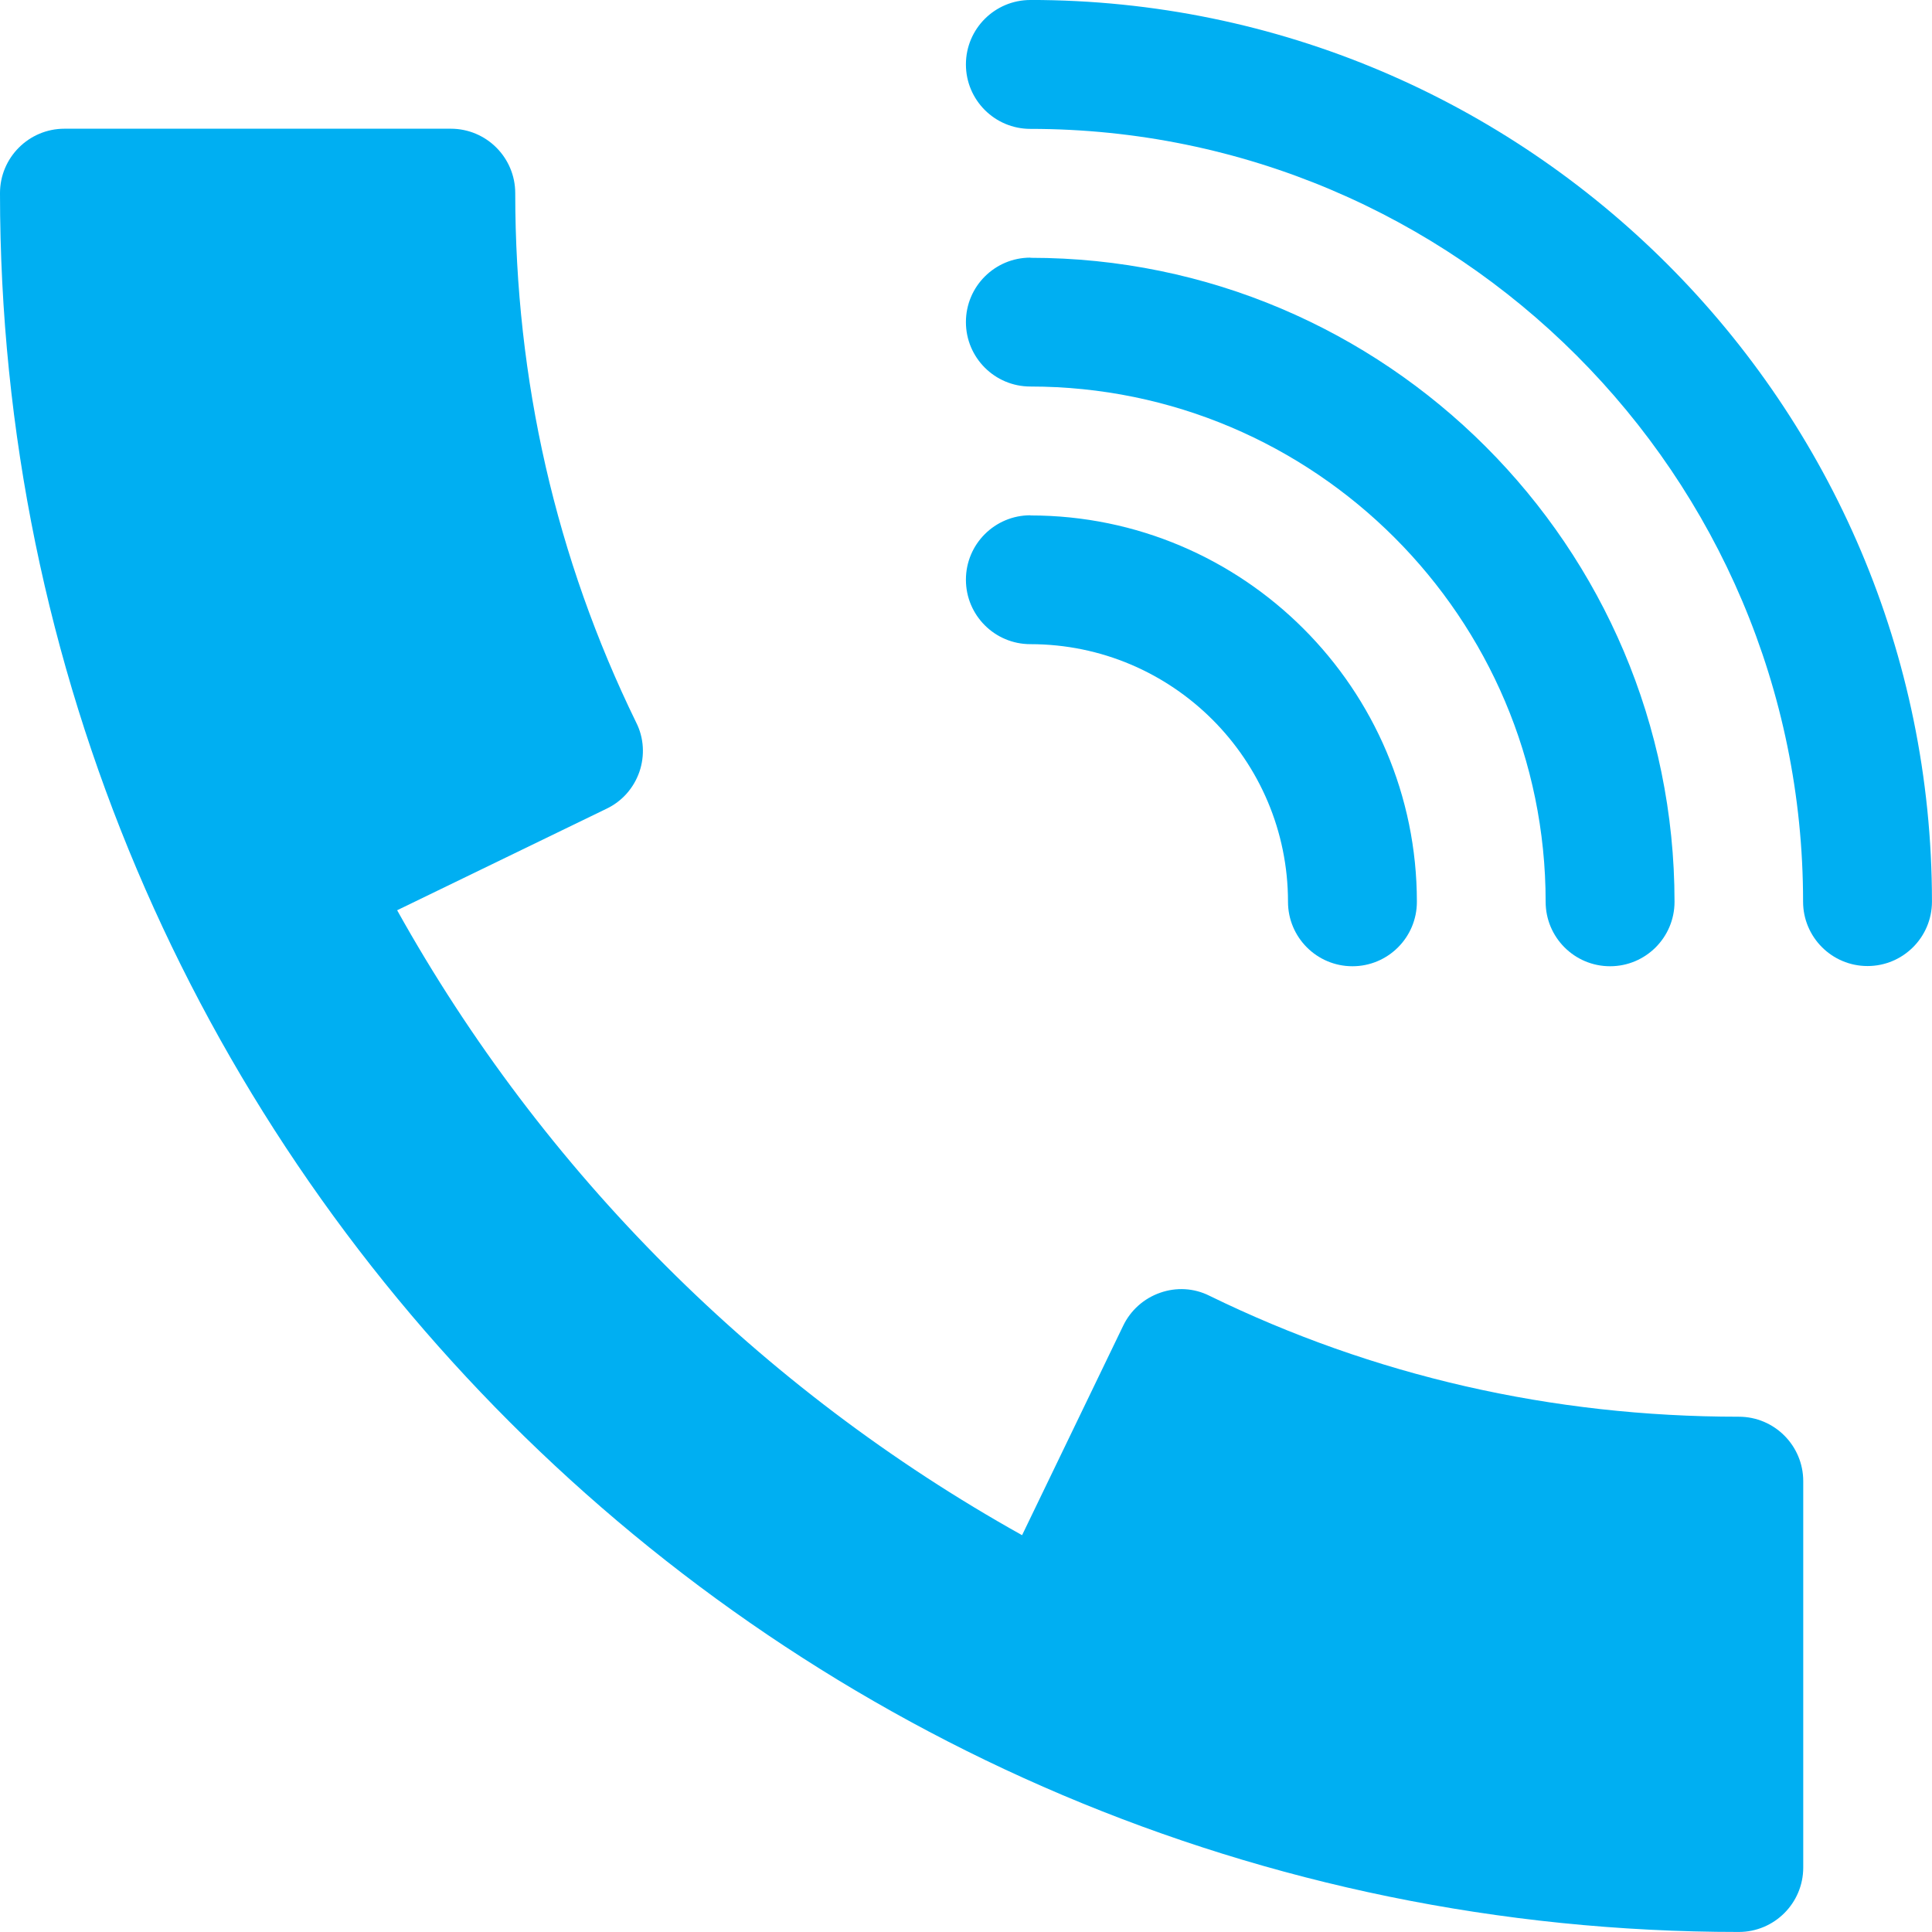 <?xml version="1.0" encoding="UTF-8"?> <!-- Creator: CorelDRAW 2018 (64-Bit) --> <svg xmlns="http://www.w3.org/2000/svg" xmlns:xlink="http://www.w3.org/1999/xlink" xml:space="preserve" width="32.247mm" height="32.247mm" style="shape-rendering:geometricPrecision; text-rendering:geometricPrecision; image-rendering:optimizeQuality; fill-rule:evenodd; clip-rule:evenodd" viewBox="0 0 471.3 471.3"> <defs> <style type="text/css"> <![CDATA[ .fil0 {fill:#00AFF2;fill-rule:nonzero} ]]> </style> </defs> <g id="Слой_x0020_1">  <g id="_2398267935760"> <g id="_2233958634352"> <g> <g> <path class="fil0" d="M251.35 125.7c-8.66,0 -15.72,7.02 -15.72,15.72 0,8.66 7.02,15.72 15.72,15.72 34.68,0 62.85,28.17 62.85,62.85 0,8.66 7.02,15.72 15.72,15.72 8.66,0 15.72,-7.02 15.72,-15.72 0,-51.95 -42.3,-94.25 -94.25,-94.25l-0.04 -0.04z"></path> </g> </g> <g> <g> <path class="fil0" d="M251.35 62.85c-8.66,0 -15.72,7.02 -15.72,15.72 0,8.66 7.02,15.72 15.72,15.72 69.31,0 125.7,56.39 125.7,125.7 0,8.66 7.02,15.72 15.72,15.72 8.66,0 15.72,-7.02 15.72,-15.72 0,-86.63 -70.47,-157.1 -157.1,-157.1l-0.04 -0.04z"></path> </g> </g> <g> <g> <path class="fil0" d="M251.35 0c-8.66,0 -15.72,7.02 -15.72,15.72 0,8.66 7.02,15.72 15.72,15.72 103.99,0 188.5,84.56 188.5,188.5 0,8.66 7.02,15.72 15.72,15.72 8.66,0 15.72,-7.02 15.72,-15.72 0,-121.26 -98.69,-219.95 -219.95,-219.95z"></path> </g> </g> <g> <g> <path class="fil0" d="M424.17 345.6c-45.62,0 -89.08,-9.95 -129.14,-29.51 -3.79,-1.9 -8.1,-2.11 -12.02,-0.73 -3.96,1.38 -7.19,4.26 -9,8.01l-24.68 51.13c-63.92,-35.67 -116.82,-88.52 -152.45,-152.45l51.09 -24.77c3.79,-1.81 6.63,-5.04 8.01,-9 1.34,-3.92 1.12,-8.27 -0.78,-12.02 -19.56,-40.06 -29.51,-83.53 -29.51,-129.14 0,-8.66 -7.02,-15.72 -15.72,-15.72l-94.25 0c-8.66,0 -15.72,7.02 -15.72,15.72 0,233.9 190.27,424.17 424.17,424.17 8.66,0 15.72,-7.02 15.72,-15.72l0 -94.25c0,-8.66 -7.02,-15.72 -15.72,-15.72l0 0z"></path> </g> </g> <g> </g> <g> </g> <g> </g> <g> </g> <g> </g> <g> </g> <g> </g> <g> </g> <g> </g> <g> </g> <g> </g> <g> </g> <g> </g> <g> </g> <g> </g> </g> </g> </g> </svg> 